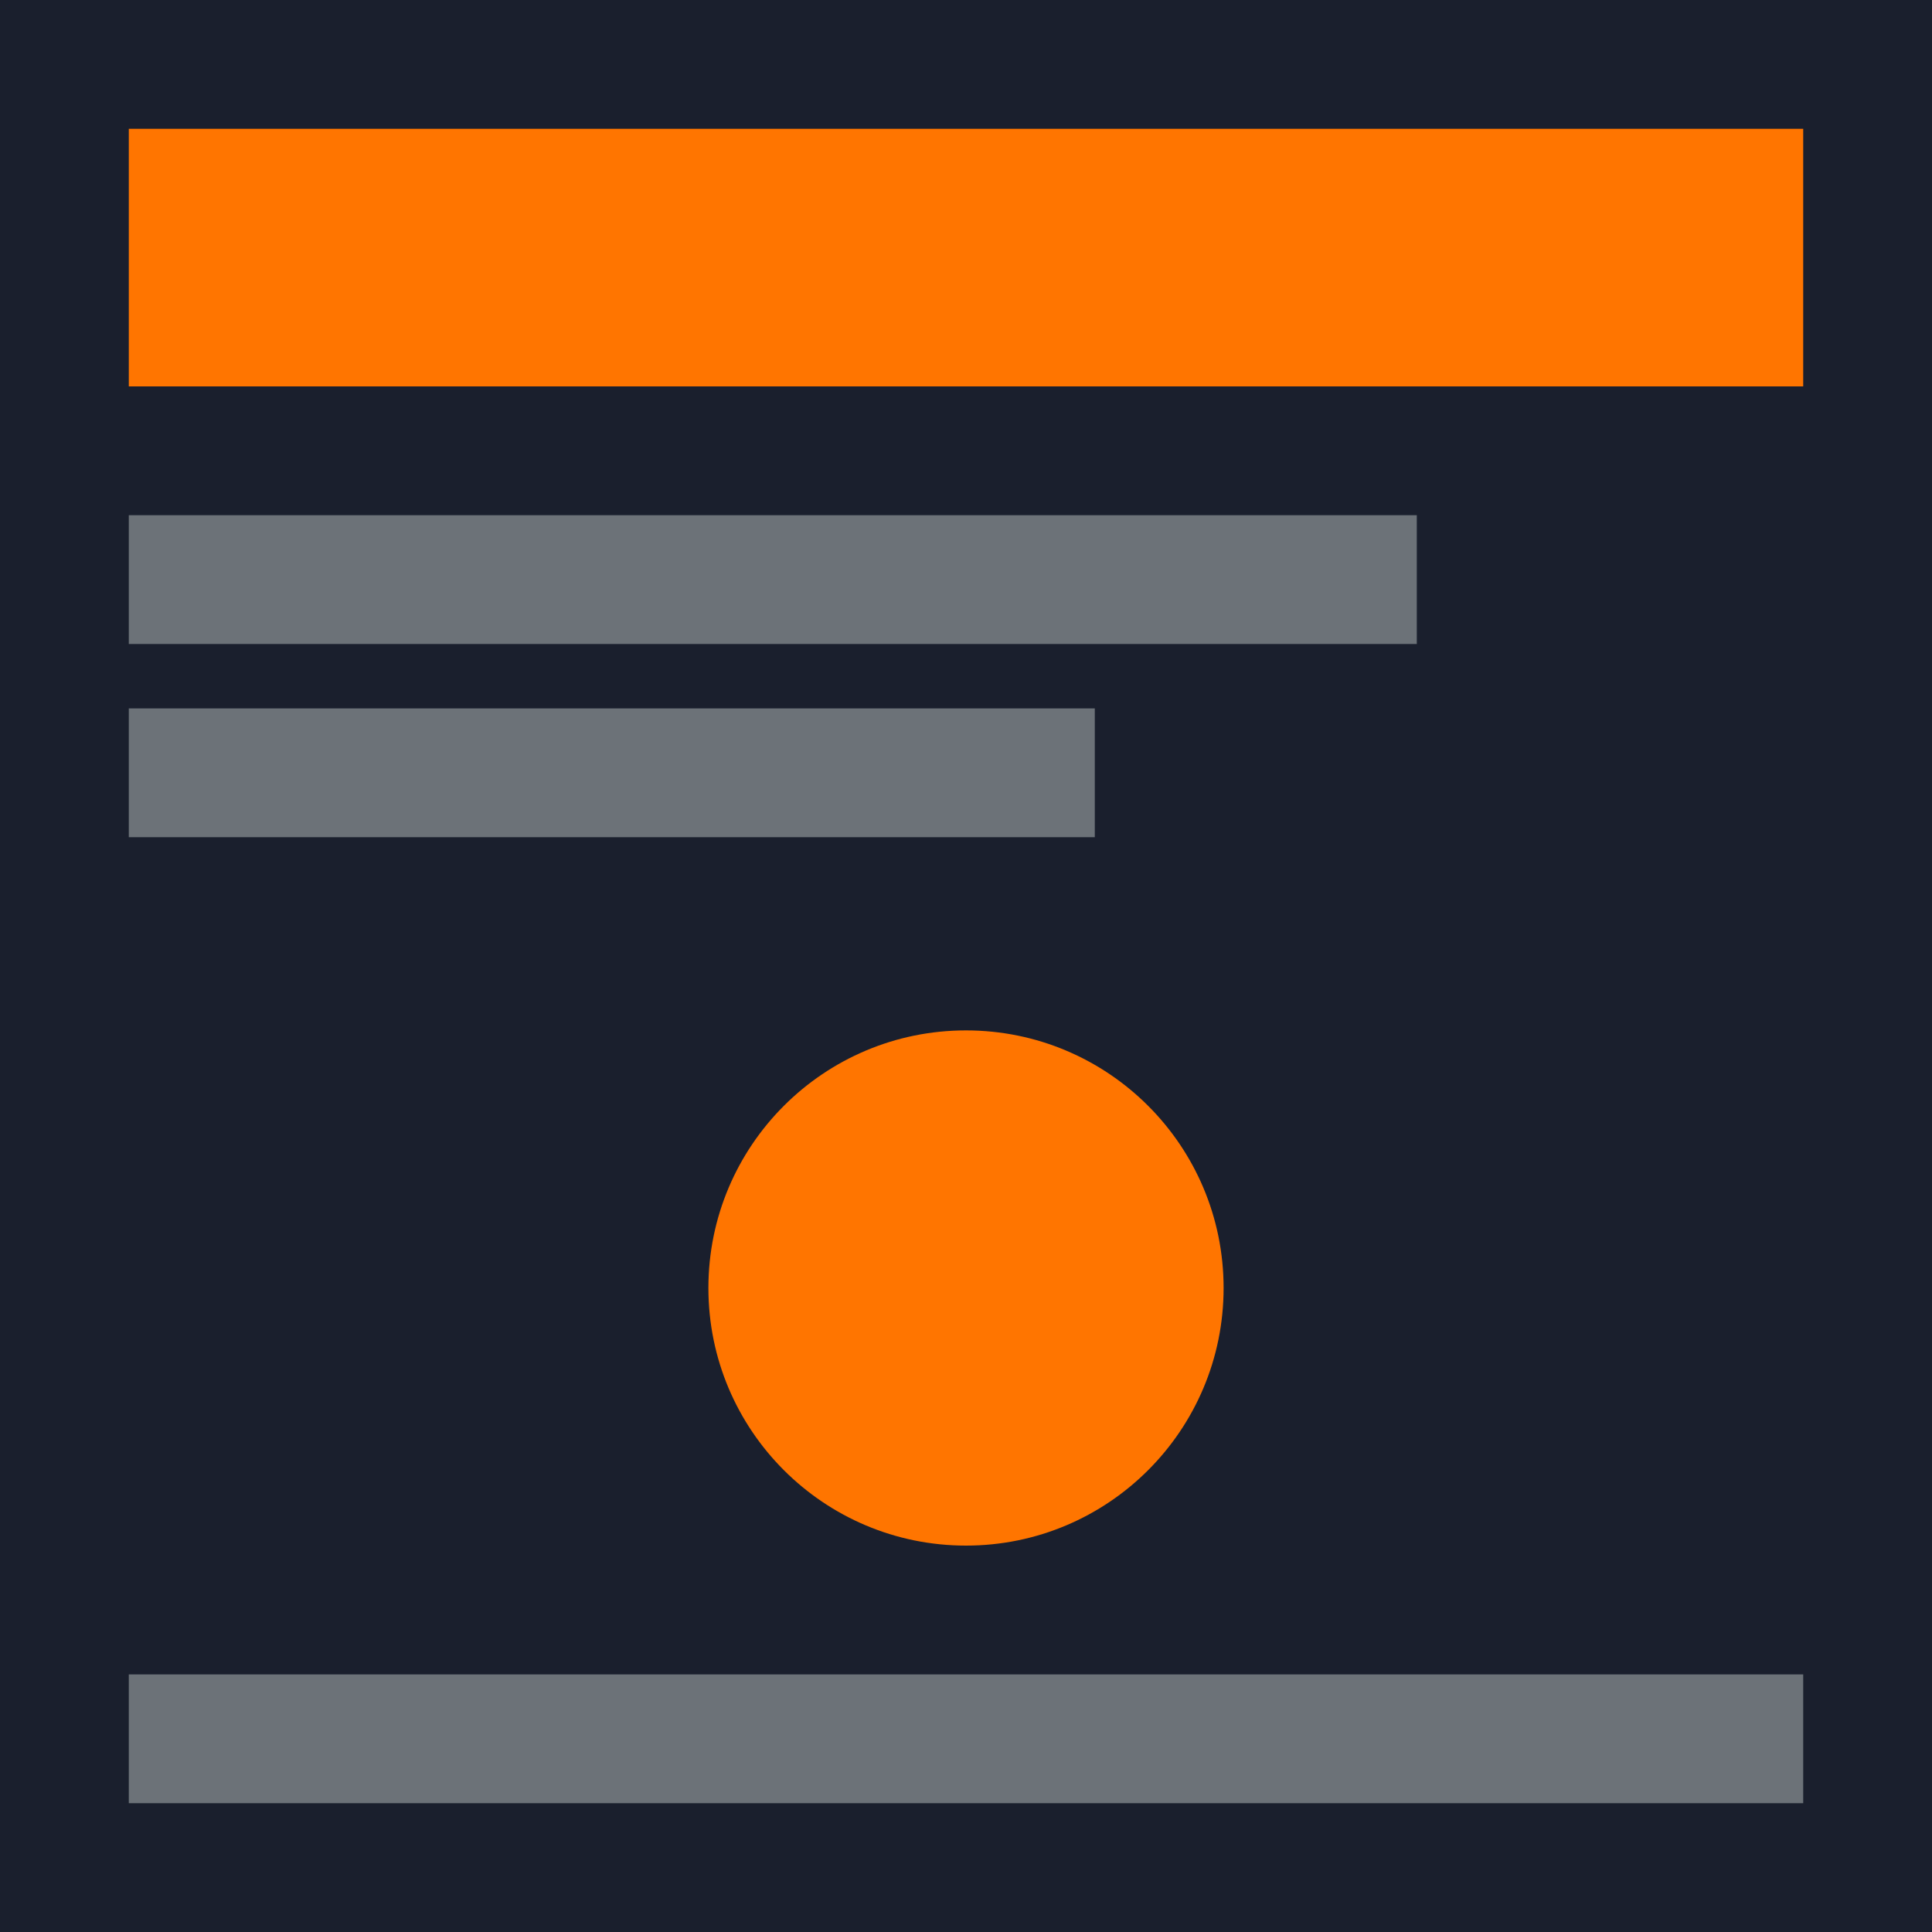 <svg width="300" height="300" viewBox="0 0 300 300" fill="none" xmlns="http://www.w3.org/2000/svg">
<rect width="300" height="300" fill="#1A1F2D"/>
<rect x="20" y="20" width="260" height="40" fill="#FF7500"/>
<rect x="20" y="80" width="200" height="20" fill="#6C7278"/>
<rect x="20" y="110" width="150" height="20" fill="#6C7278"/>
<circle cx="150" cy="200" r="40" fill="#FF7500"/>
<rect x="20" y="260" width="260" height="20" fill="#6C7278"/>
</svg>
